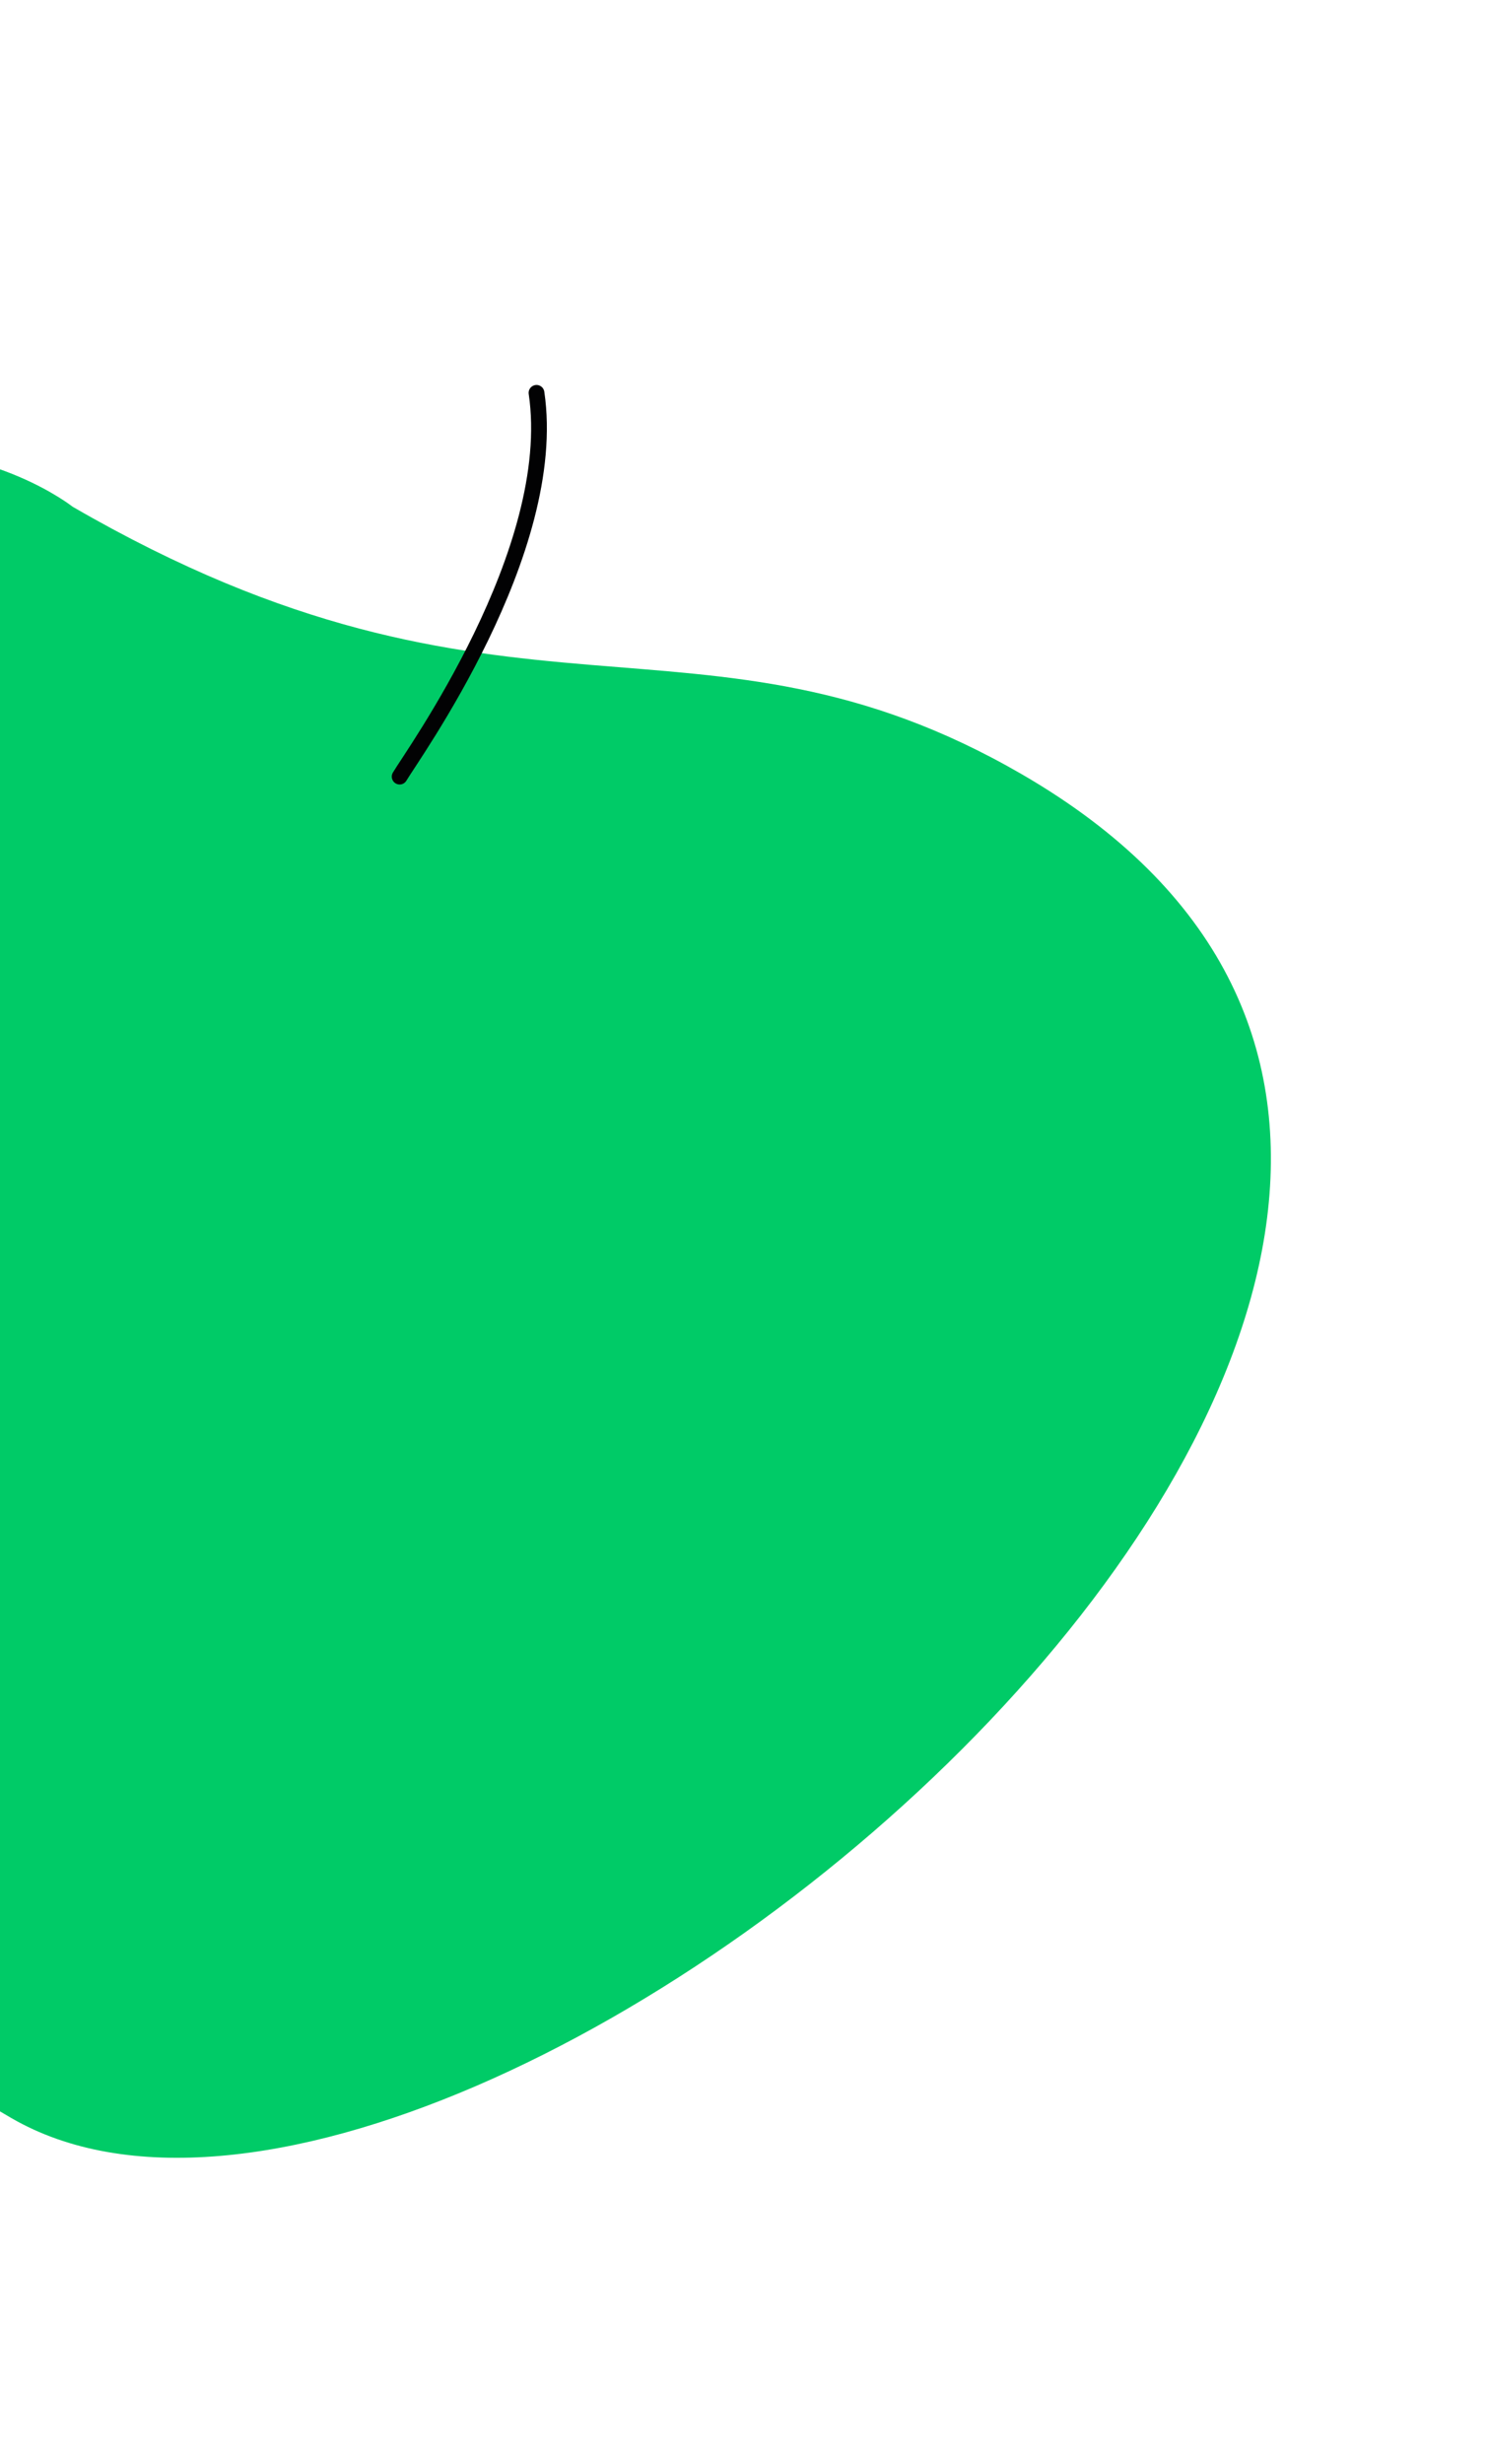 <?xml version="1.0" encoding="UTF-8"?> <svg xmlns="http://www.w3.org/2000/svg" width="324" height="537" viewBox="0 0 324 537" fill="none"> <path d="M15.829 110.446C15.829 110.446 -51.116 57.218 -128.366 171.806C-205.616 286.394 -97.858 403.55 2.478 461.662C102.813 519.775 397.713 270.07 222.794 168.761C152.317 127.941 110.691 165.388 15.829 110.446Z" fill="#00CB67"></path> <path d="M87.138 169.275C89.696 164.859 122.073 120.145 116.978 85.627" stroke="#020203" stroke-width="3.434" stroke-miterlimit="10" stroke-linecap="round" stroke-linejoin="round"></path> </svg> 